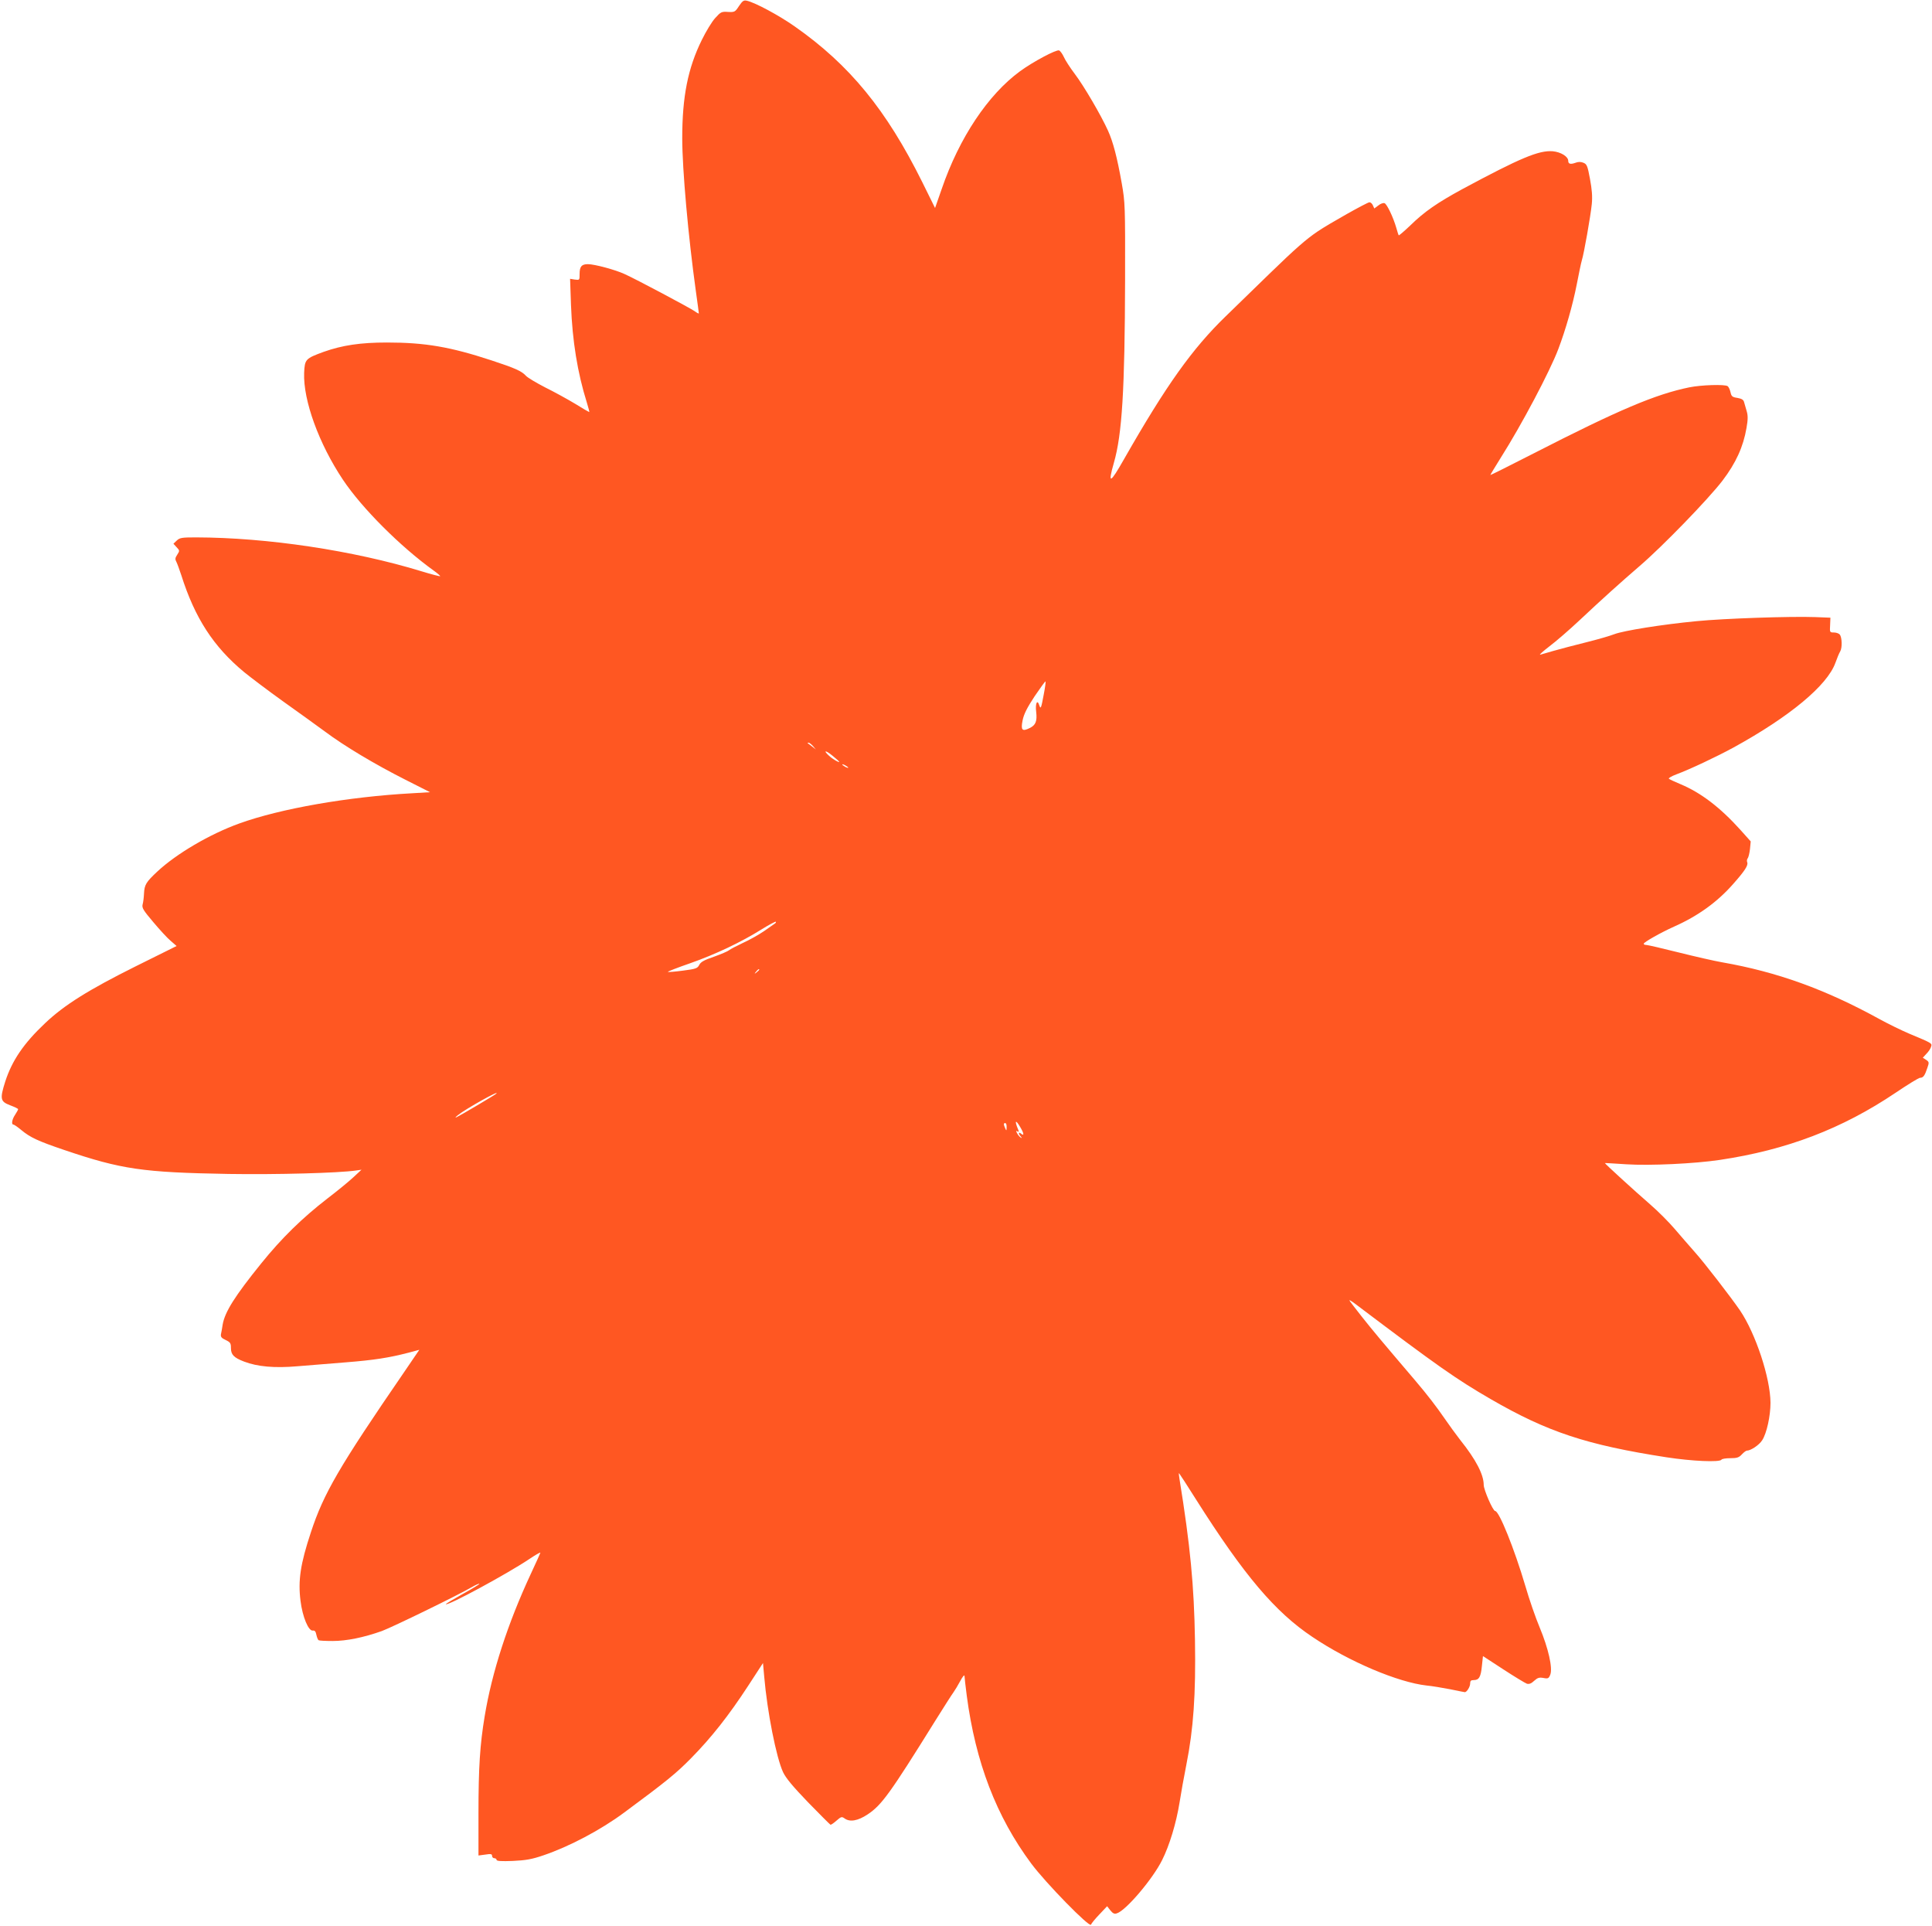<?xml version="1.0" standalone="no"?>
<!DOCTYPE svg PUBLIC "-//W3C//DTD SVG 20010904//EN"
 "http://www.w3.org/TR/2001/REC-SVG-20010904/DTD/svg10.dtd">
<svg version="1.0" xmlns="http://www.w3.org/2000/svg"
 width="1280pt" height="1276pt" viewBox="0 0 1280 1276"
 preserveAspectRatio="xMidYMid meet">
<g transform="translate(0,1276) scale(0.1,-0.1)"
fill="#ff5722" stroke="none">
<path d="M4896 12720 c-26 -40 -29 -41 -73 -39 -43 3 -48 0 -85 -41 -22 -24
-61 -89 -88 -144 -93 -188 -130 -377 -130 -652 0 -206 40 -652 90 -1011 11
-79 20 -145 20 -149 0 -3 -12 3 -27 14 -33 23 -388 212 -466 247 -61 28 -198
65 -242 65 -42 0 -55 -16 -55 -65 0 -41 0 -41 -32 -37 l-31 5 6 -174 c9 -238
43 -448 105 -646 11 -35 18 -63 16 -63 -2 0 -45 25 -95 56 -50 30 -139 79
-198 108 -58 30 -115 64 -126 76 -29 32 -72 51 -230 103 -271 89 -438 118
-691 118 -176 0 -296 -18 -420 -62 -120 -44 -125 -49 -129 -139 -7 -182 98
-470 257 -708 127 -190 381 -443 600 -601 27 -19 46 -36 44 -38 -2 -2 -57 12
-122 32 -454 139 -1026 224 -1495 225 -93 0 -108 -2 -128 -21 l-22 -21 21 -23
c21 -22 21 -24 4 -50 -14 -21 -15 -30 -5 -48 6 -12 20 -51 32 -87 90 -284 213
-474 417 -643 43 -35 158 -122 257 -193 99 -70 224 -161 279 -201 127 -95 329
-216 533 -319 l162 -82 -117 -7 c-425 -23 -875 -102 -1146 -200 -197 -71 -416
-200 -543 -318 -76 -71 -86 -88 -89 -147 -1 -25 -5 -57 -9 -71 -6 -23 4 -39
70 -117 42 -50 94 -107 116 -125 l39 -34 -272 -135 c-309 -154 -473 -256 -600
-377 -142 -134 -218 -247 -263 -385 -37 -117 -33 -133 32 -158 29 -11 53 -22
53 -26 0 -4 -9 -20 -20 -37 -21 -31 -26 -65 -11 -65 5 0 28 -16 52 -36 59 -49
110 -73 284 -132 381 -129 520 -149 1090 -159 314 -5 729 6 845 23 l35 5 -55
-51 c-30 -28 -107 -91 -170 -139 -168 -130 -304 -263 -438 -429 -177 -219
-243 -324 -257 -408 -3 -21 -8 -49 -11 -62 -3 -18 3 -26 31 -39 31 -15 35 -21
35 -53 0 -44 19 -64 87 -90 89 -34 203 -44 353 -31 74 6 219 18 321 26 188 15
285 30 416 64 l71 19 -100 -147 c-432 -629 -534 -805 -618 -1061 -70 -211 -86
-320 -69 -455 13 -106 53 -202 82 -197 12 2 19 -6 23 -28 4 -17 10 -33 15 -36
5 -3 47 -5 93 -5 92 0 205 23 326 66 70 26 502 236 598 292 24 14 45 23 48 21
2 -3 -48 -33 -111 -68 -63 -35 -113 -65 -111 -67 12 -13 410 203 553 299 40
27 73 46 73 42 0 -3 -29 -67 -64 -142 -152 -327 -257 -650 -305 -942 -31 -187
-41 -336 -41 -644 l0 -278 45 6 c37 6 45 4 45 -8 0 -9 7 -16 15 -16 8 0 15 -5
15 -11 0 -8 32 -10 108 -7 86 4 126 11 202 37 171 58 380 168 536 284 276 204
345 260 443 360 134 136 250 283 379 481 l97 149 8 -89 c20 -234 80 -537 125
-634 19 -40 65 -95 166 -200 78 -80 144 -146 148 -148 3 -2 21 10 40 27 30 26
35 28 53 15 35 -26 88 -17 153 26 93 62 147 136 448 620 57 91 111 176 121
189 10 14 30 47 45 75 15 28 27 43 28 34 0 -9 7 -68 15 -131 58 -441 196 -801
427 -1112 95 -128 388 -428 396 -405 3 8 28 39 56 68 l51 54 21 -27 c17 -21
27 -26 44 -20 60 19 237 227 299 352 49 97 94 246 116 383 9 58 29 170 45 250
47 236 63 464 57 825 -6 362 -31 625 -103 1070 -4 22 -5 38 -2 35 3 -3 54 -81
113 -175 318 -502 523 -744 770 -909 243 -164 568 -301 757 -322 34 -3 105
-15 157 -25 51 -11 95 -19 96 -19 13 0 35 36 35 56 0 19 5 24 24 24 35 0 47
21 54 94 l7 65 135 -88 c75 -49 145 -91 156 -95 15 -4 29 1 48 19 23 21 34 24
62 19 30 -6 35 -3 45 22 17 44 -13 175 -70 312 -27 64 -70 188 -95 275 -73
247 -174 497 -200 497 -15 0 -76 141 -76 173 0 68 -51 167 -155 297 -28 36
-74 99 -102 140 -55 80 -117 161 -198 256 -214 251 -282 332 -353 422 -45 57
-82 105 -82 108 0 3 17 -7 38 -23 551 -416 668 -498 899 -632 377 -218 635
-303 1164 -385 168 -26 353 -34 364 -16 3 6 30 10 59 10 43 0 57 4 76 25 13
14 28 25 33 25 26 0 82 37 102 69 30 46 55 161 55 248 -1 164 -98 458 -202
612 -62 90 -237 317 -300 387 -34 39 -94 107 -132 152 -38 45 -112 119 -164
164 -105 91 -302 271 -299 273 1 1 65 -3 142 -8 157 -10 452 4 619 29 443 66
810 206 1165 445 80 54 153 99 162 99 21 0 31 14 48 65 13 37 12 40 -8 54
l-22 14 24 26 c14 14 28 35 31 47 7 23 9 22 -144 86 -52 22 -142 66 -200 98
-357 196 -675 311 -1040 375 -52 9 -183 39 -291 66 -107 27 -203 49 -212 49
-9 0 -17 3 -17 8 0 10 113 74 200 113 158 70 286 162 391 281 79 89 102 125
95 145 -4 9 -2 21 3 27 5 6 12 34 15 61 l5 51 -68 76 c-135 150 -263 247 -397
303 -38 16 -73 32 -77 36 -5 4 17 17 49 29 89 33 267 117 379 178 373 205 621
411 675 561 11 31 25 65 32 76 14 24 12 93 -3 111 -6 8 -24 14 -39 14 -27 0
-28 1 -25 49 l2 49 -101 4 c-159 6 -604 -9 -786 -27 -230 -22 -484 -63 -544
-86 -28 -11 -114 -36 -191 -55 -77 -19 -171 -44 -210 -55 -38 -11 -79 -23 -90
-26 -11 -3 16 21 60 55 44 33 134 111 201 174 149 140 269 248 399 360 149
128 452 440 547 564 89 117 138 225 159 349 10 56 10 83 1 112 -6 21 -14 48
-17 59 -4 16 -16 23 -44 28 -34 5 -40 10 -46 38 -4 18 -13 36 -19 40 -20 13
-175 8 -254 -8 -224 -46 -468 -149 -1032 -438 -156 -80 -285 -144 -286 -143
-1 1 31 54 71 118 135 213 323 568 379 716 49 129 96 294 122 427 14 72 29
145 34 161 14 44 58 293 66 373 5 51 1 97 -12 167 -16 87 -21 98 -44 107 -17
7 -34 7 -54 -1 -31 -11 -46 -7 -46 13 0 29 -49 59 -103 64 -92 7 -214 -44
-599 -251 -165 -90 -250 -148 -345 -241 -40 -38 -74 -67 -76 -65 -2 2 -9 24
-16 49 -20 70 -62 158 -78 164 -8 3 -27 -3 -41 -15 l-27 -20 -9 20 c-5 12 -15
21 -23 21 -15 0 -268 -142 -343 -193 -77 -52 -149 -115 -320 -281 -91 -89
-221 -215 -289 -281 -222 -215 -395 -458 -673 -945 -94 -166 -110 -172 -68
-25 54 188 72 480 74 1210 1 492 0 515 -22 640 -31 175 -58 276 -91 349 -46
102 -160 297 -220 376 -31 41 -64 92 -73 113 -9 20 -24 40 -31 43 -19 7 -173
-75 -259 -138 -212 -155 -403 -441 -519 -780 l-44 -126 -85 172 c-238 479
-481 776 -845 1031 -104 73 -260 157 -316 170 -22 5 -29 0 -53 -35z m2019
-4561 c-17 -92 -20 -100 -30 -70 -13 41 -27 10 -20 -45 7 -61 -3 -88 -43 -107
-50 -25 -60 -14 -47 51 9 43 30 84 80 160 38 56 70 100 72 98 2 -2 -3 -41 -12
-87z m-1529 -341 l19 -23 -25 20 c-14 11 -27 21 -29 22 -2 2 0 3 6 3 5 0 18
-10 29 -22z m174 -105 c0 -7 -45 19 -67 40 -42 38 -24 39 22 1 25 -20 45 -38
45 -41z m60 -39 c0 -2 -9 0 -20 6 -11 6 -20 13 -20 16 0 2 9 0 20 -6 11 -6 20
-13 20 -16z m-486 -1032 c-5 -4 -38 -27 -73 -51 -35 -24 -98 -59 -140 -78 -42
-20 -83 -41 -91 -48 -8 -7 -53 -26 -100 -43 -65 -22 -88 -35 -97 -54 -12 -23
-22 -27 -108 -38 -53 -7 -98 -11 -100 -8 -2 2 64 28 148 57 165 58 335 138
474 225 48 30 90 52 93 50 2 -3 0 -8 -6 -12z m-104 -306 c0 -2 -8 -10 -17 -17
-16 -13 -17 -12 -4 4 13 16 21 21 21 13z m-1742 -821 c-7 -8 -239 -145 -263
-156 -12 -6 -8 0 8 13 53 43 285 172 255 143z m3471 -221 c25 -42 28 -62 6
-44 -18 15 -20 -1 -2 -19 9 -11 9 -12 0 -7 -7 4 -18 16 -24 28 -9 16 -8 19 2
13 9 -6 10 -3 5 11 -26 61 -18 71 13 18z m-90 -1 c0 -25 -1 -26 -9 -8 -12 27
-12 35 0 35 6 0 10 -12 9 -27z"/>
</g>
</svg>
